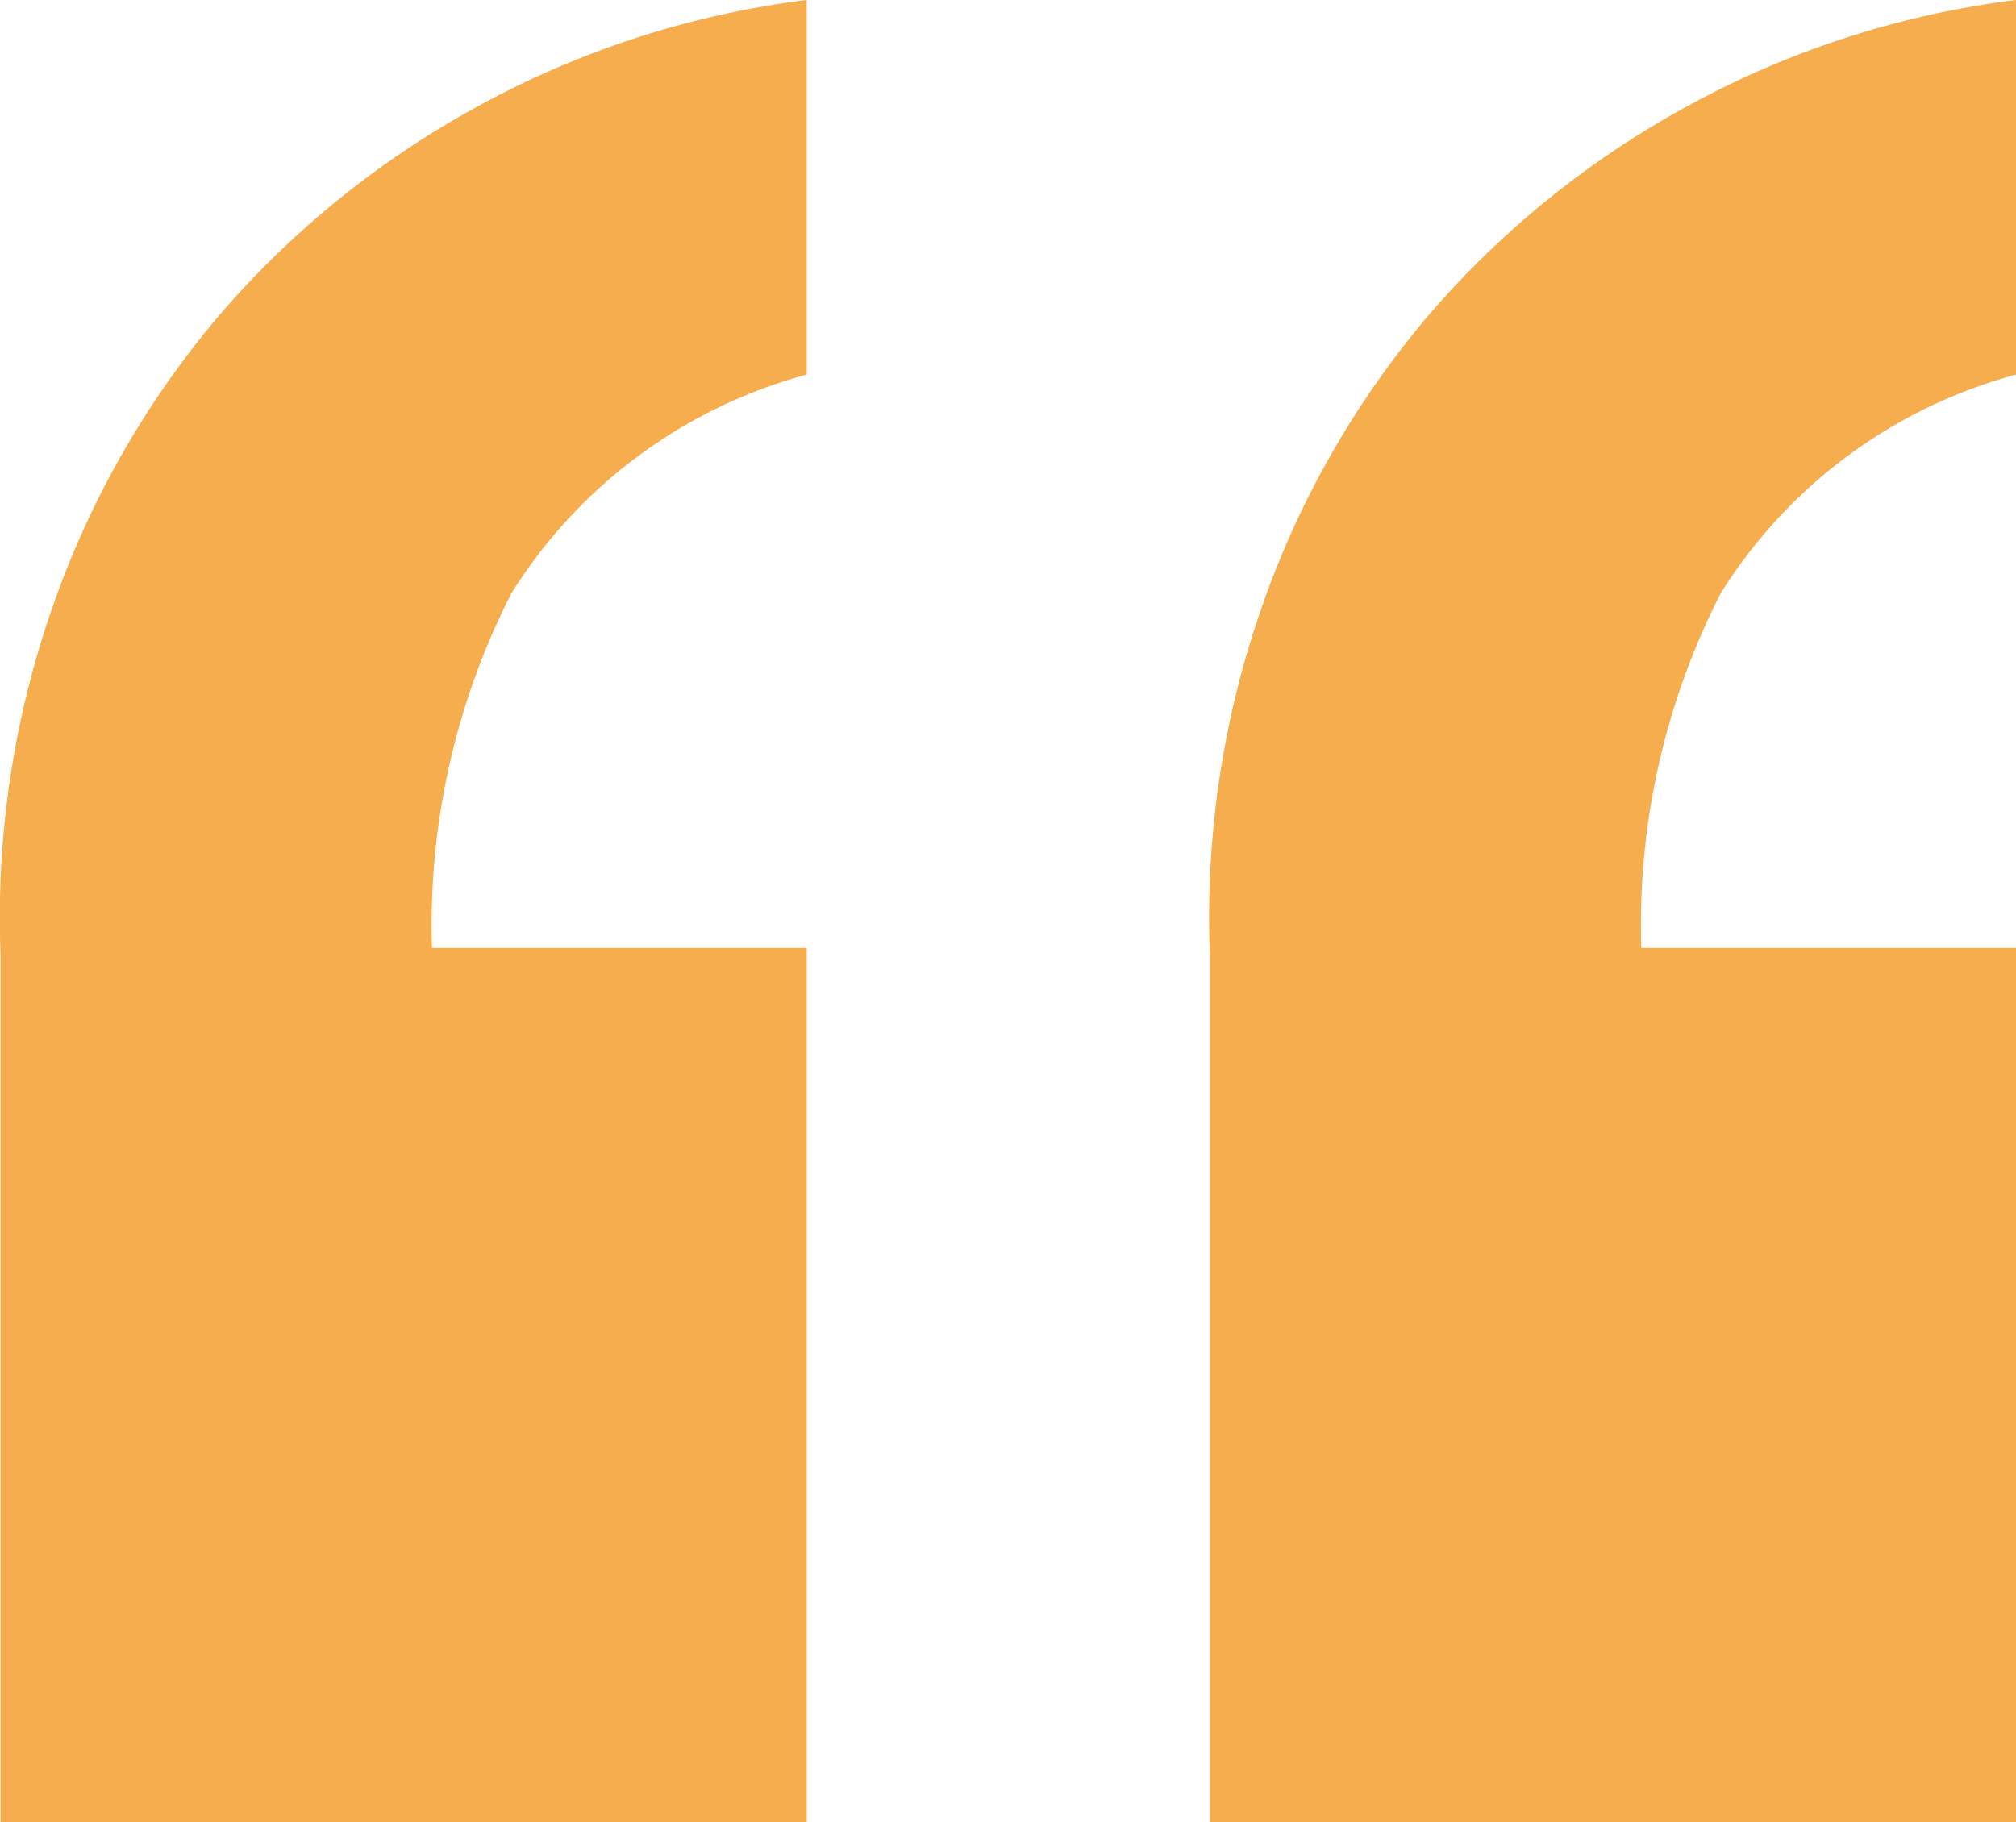 <svg xmlns="http://www.w3.org/2000/svg" width="35.509" height="32.1" viewBox="0 0 35.509 32.1"><path d="M19.6-39.3V-54.7H13a12.833,12.833,0,0,1,1.4-6.25,8.841,8.841,0,0,1,5.2-3.85v-6.6a16.18,16.18,0,0,0-5.75,1.85A16.266,16.266,0,0,0,9.3-65.9a16.11,16.11,0,0,0-2.95,5.1,16.574,16.574,0,0,0-.95,6.2v15.3Zm21.3,0V-54.7H34.3a12.833,12.833,0,0,1,1.4-6.25,8.841,8.841,0,0,1,5.2-3.85v-6.6a16.18,16.18,0,0,0-5.75,1.85A16.266,16.266,0,0,0,30.6-65.9a16.11,16.11,0,0,0-2.95,5.1,16.574,16.574,0,0,0-.95,6.2v15.3Z" transform="translate(-5.391 71.4)" fill="#f5ad4d"/></svg>